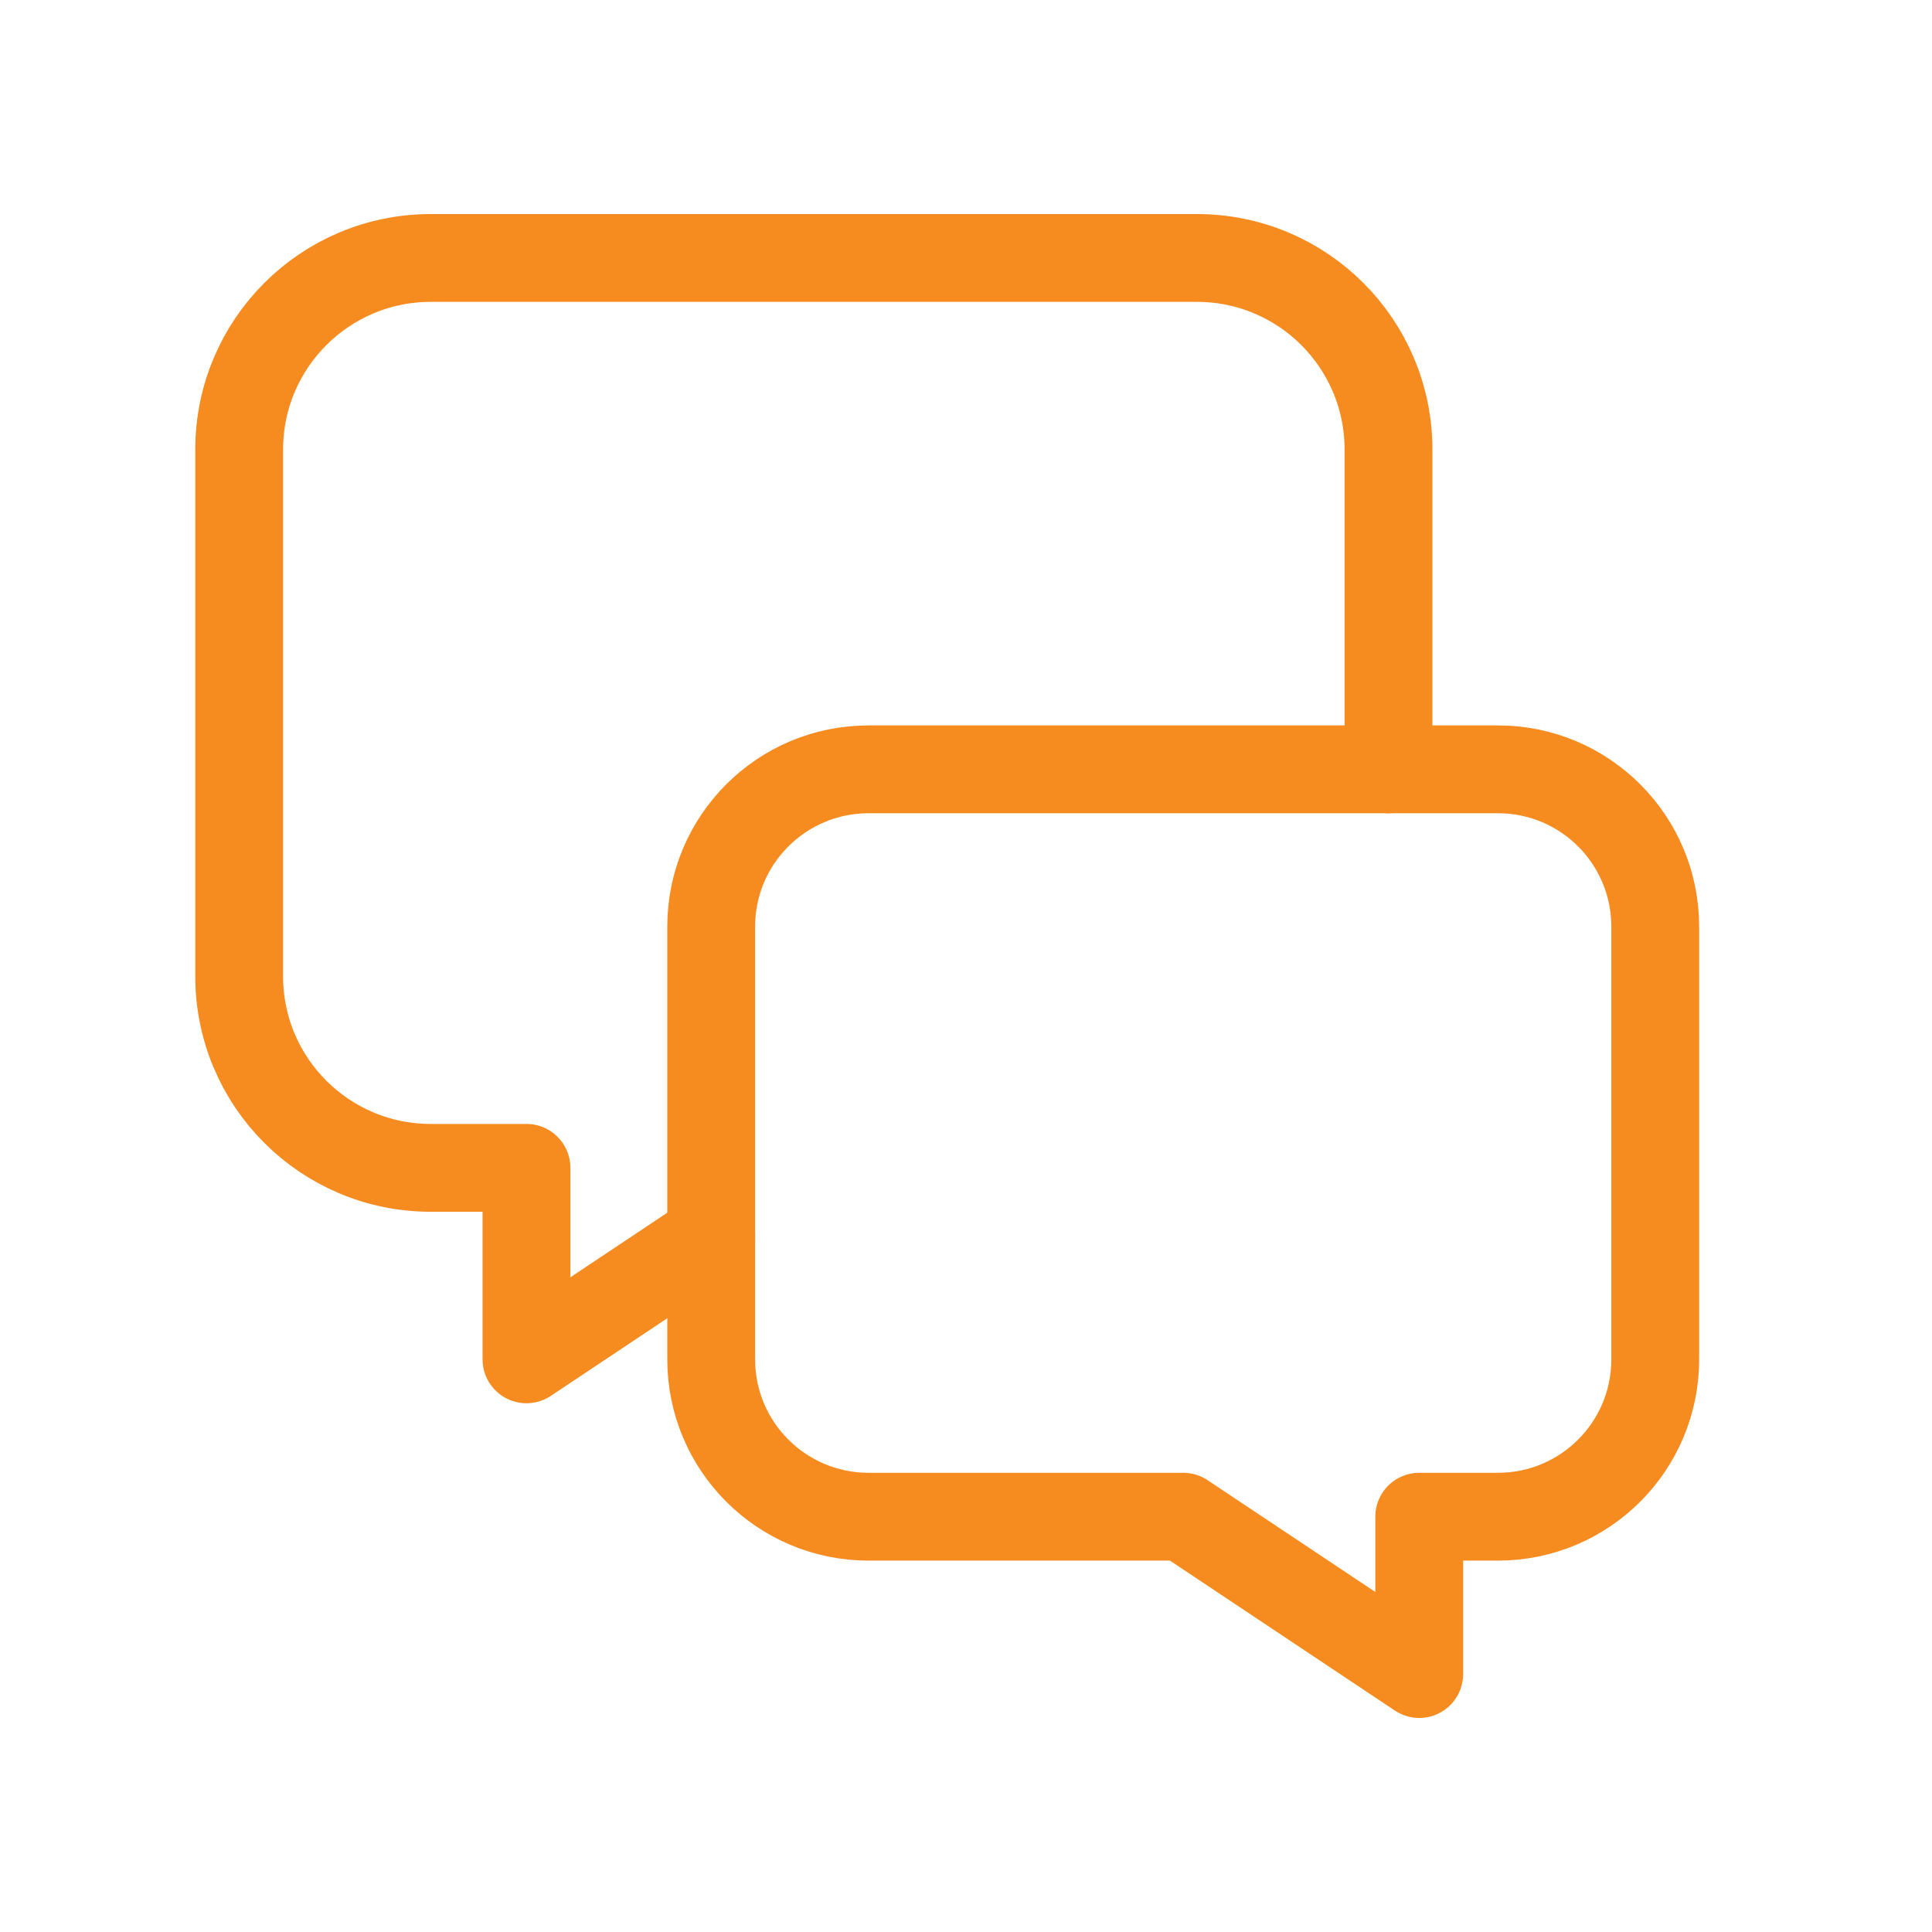 <svg width="44" height="44" viewBox="0 0 44 44" fill="none" xmlns="http://www.w3.org/2000/svg">
<path fill-rule="evenodd" clip-rule="evenodd" d="M26.947 34.542H19.781C17.801 34.542 16.197 32.938 16.197 30.958V21.104C16.197 19.124 17.801 17.521 19.781 17.521H34.114C36.094 17.521 37.697 19.124 37.697 21.104V30.958C37.697 32.938 36.094 34.542 34.114 34.542H32.322V38.125L26.947 34.542Z" stroke="#F68B1F" stroke-width="2" stroke-linecap="round" stroke-linejoin="round"></path>
<path d="M31.622 17.521V10.238C31.622 7.828 29.669 5.875 27.259 5.875H9.81C7.4 5.875 5.447 7.828 5.447 10.238V22.235C5.447 24.645 7.4 26.597 9.81 26.597H11.99V30.958L16.197 28.154" stroke="#F68B1F" stroke-width="2" stroke-linecap="round" stroke-linejoin="round"></path>
</svg>
